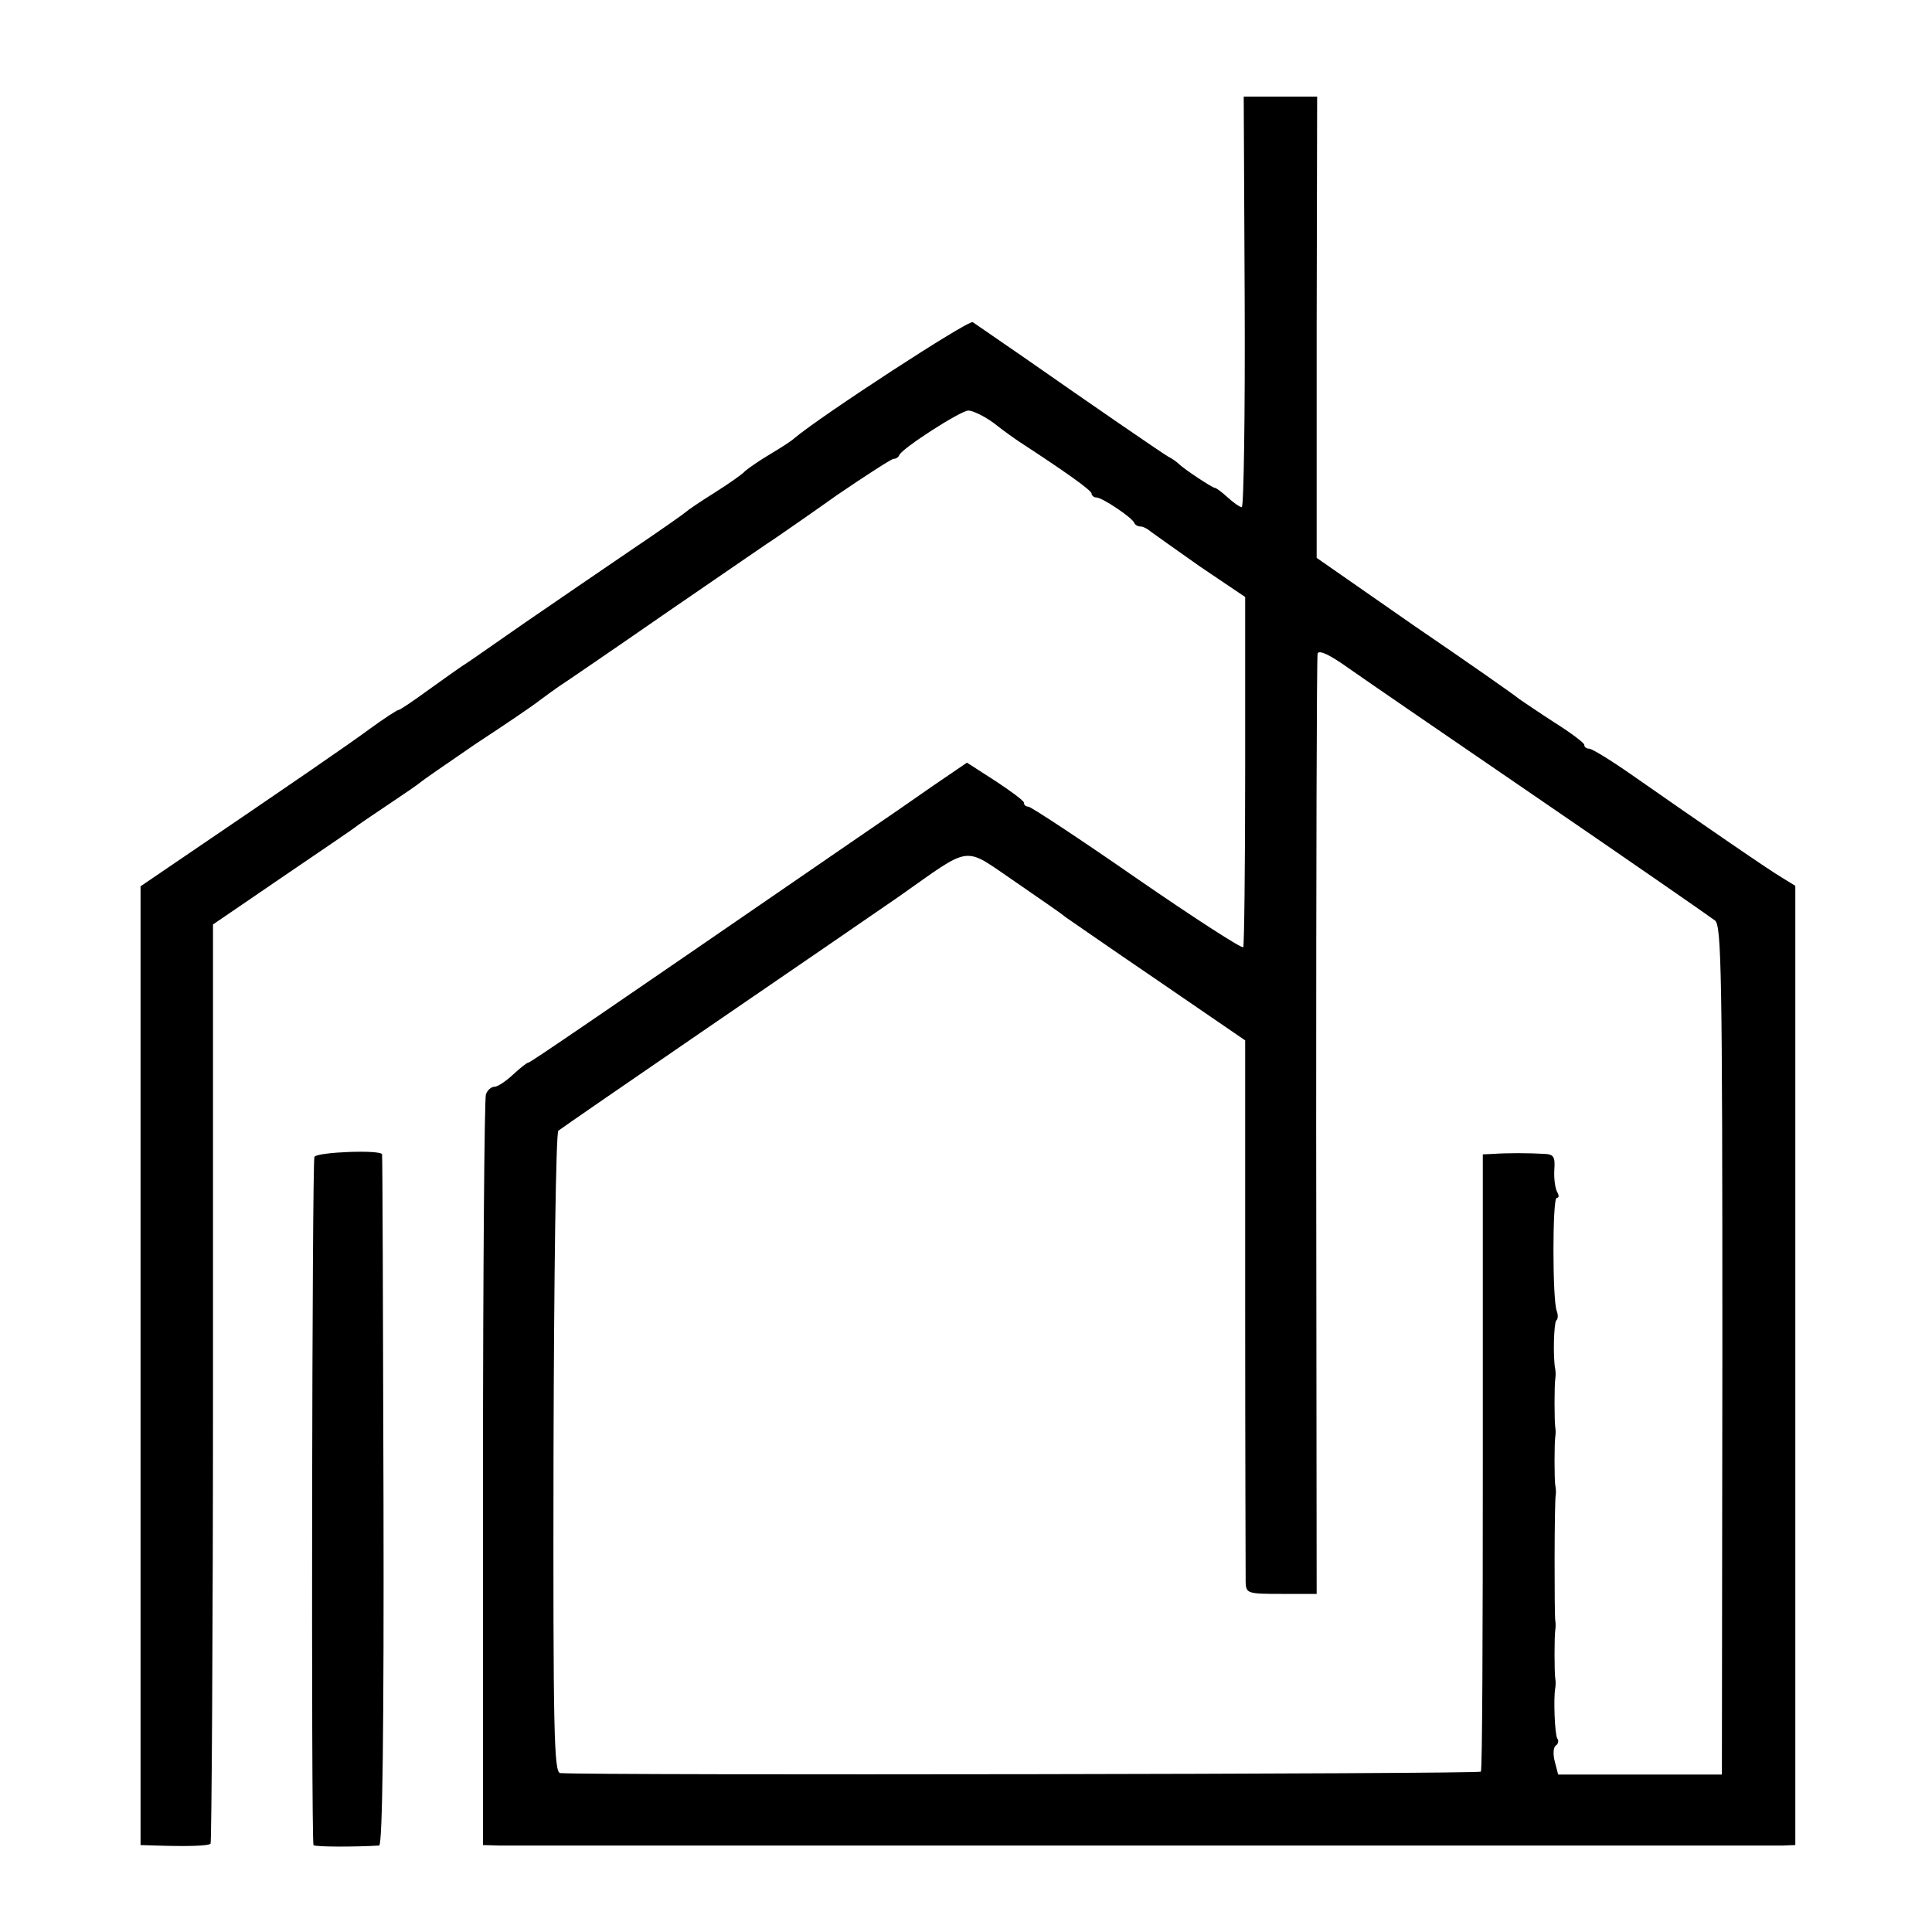<?xml version="1.0" standalone="no"?>
<!DOCTYPE svg PUBLIC "-//W3C//DTD SVG 20010904//EN"
 "http://www.w3.org/TR/2001/REC-SVG-20010904/DTD/svg10.dtd">
<svg version="1.0" xmlns="http://www.w3.org/2000/svg"
 width="400pt" height="400pt" viewBox="0 0 400 400"
 preserveAspectRatio="xMidYMid meet">
<g transform="translate(0,400) scale(0.1,-0.1)"
fill="#000000" stroke="none">
<path d="M2577 3375 c1 -234 -2 -425 -6 -425 -4 0 -17 9 -29 20 -12 11 -24 20
-27 20 -5 0 -64 39 -75 50 -3 3 -12 10 -22 15 -18 11 -155 105 -298 205 -52
36 -100 69 -106 73 -9 5 -313 -193 -369 -240 -5 -5 -28 -20 -50 -33 -22 -13
-45 -29 -52 -35 -6 -7 -35 -27 -65 -46 -29 -18 -55 -36 -58 -39 -3 -3 -54 -39
-115 -80 -60 -41 -157 -107 -215 -147 -58 -40 -113 -79 -124 -86 -10 -6 -45
-31 -77 -54 -33 -24 -61 -43 -64 -43 -3 0 -29 -17 -58 -38 -46 -34 -167 -117
-404 -278 l-72 -49 0 -992 0 -993 32 -1 c64 -2 109 -1 113 4 2 2 5 431 5 954
l0 949 142 97 c78 53 147 100 152 104 6 5 37 26 70 48 33 22 62 42 65 45 3 3
55 39 115 80 61 40 120 80 131 89 12 9 30 22 40 29 11 7 112 76 226 155 114
78 215 148 225 154 10 7 67 46 126 88 60 41 113 75 117 75 5 0 10 3 12 8 6 14
127 92 143 92 9 0 34 -12 54 -27 20 -16 43 -32 52 -38 92 -60 149 -100 149
-107 0 -4 5 -8 10 -8 12 0 73 -41 78 -52 2 -5 8 -8 13 -8 6 0 15 -5 22 -11 7
-5 53 -38 103 -73 l92 -62 0 -359 c0 -198 -2 -363 -4 -366 -2 -4 -101 60 -220
142 -118 82 -220 149 -225 149 -5 0 -9 3 -9 8 0 4 -27 24 -59 45 l-59 38 -69
-47 c-37 -26 -108 -75 -158 -109 -541 -372 -677 -465 -681 -465 -3 0 -17 -11
-32 -25 -15 -14 -32 -25 -38 -25 -7 0 -15 -7 -18 -16 -3 -9 -6 -362 -6 -785
l0 -769 33 -1 c43 0 2625 0 2658 0 l26 1 0 993 0 993 -26 16 c-26 15 -164 110
-313 214 -43 30 -82 54 -88 54 -5 0 -10 3 -10 8 0 4 -28 25 -63 47 -34 22 -66
44 -72 48 -5 5 -102 73 -215 150 l-204 142 0 478 1 477 -76 0 -76 0 2 -425z
m618 -1035 c187 -128 347 -239 356 -246 13 -12 15 -109 15 -891 l-1 -877 -169
0 -170 0 -7 27 c-4 15 -3 29 2 33 5 3 7 10 3 15 -5 9 -8 83 -4 104 1 6 1 15 0
20 -2 13 -2 87 0 100 1 6 1 15 0 20 -2 12 -2 246 1 260 1 6 0 15 -1 20 -2 13
-2 87 0 100 1 6 1 15 0 20 -2 13 -2 87 0 100 1 6 1 15 0 20 -5 24 -3 95 2 101
4 3 4 12 1 20 -9 23 -9 234 0 234 5 0 5 5 1 12 -4 7 -7 27 -6 45 2 28 -1 33
-20 34 -33 2 -79 2 -106 0 l-22 -1 0 -635 c0 -350 -1 -639 -4 -643 -3 -5
-1831 -8 -1906 -3 -13 1 -15 81 -14 662 1 376 5 663 10 668 5 4 144 100 309
213 165 113 343 235 395 271 155 109 132 106 241 32 52 -36 99 -68 104 -73 6
-4 92 -64 192 -132 l181 -124 0 -551 c0 -302 1 -560 1 -572 1 -22 5 -23 74
-23 l73 0 -1 968 c0 532 1 973 3 979 3 8 26 -3 65 -31 34 -24 215 -148 402
-276z"/>
<path d="M651 1605 c-5 -8 -7 -1399 -2 -1425 1 -4 87 -4 136 -1 7 1 10 245 9
713 -1 392 -2 715 -3 718 -2 10 -133 5 -140 -5z"/>
</g>
</svg>
